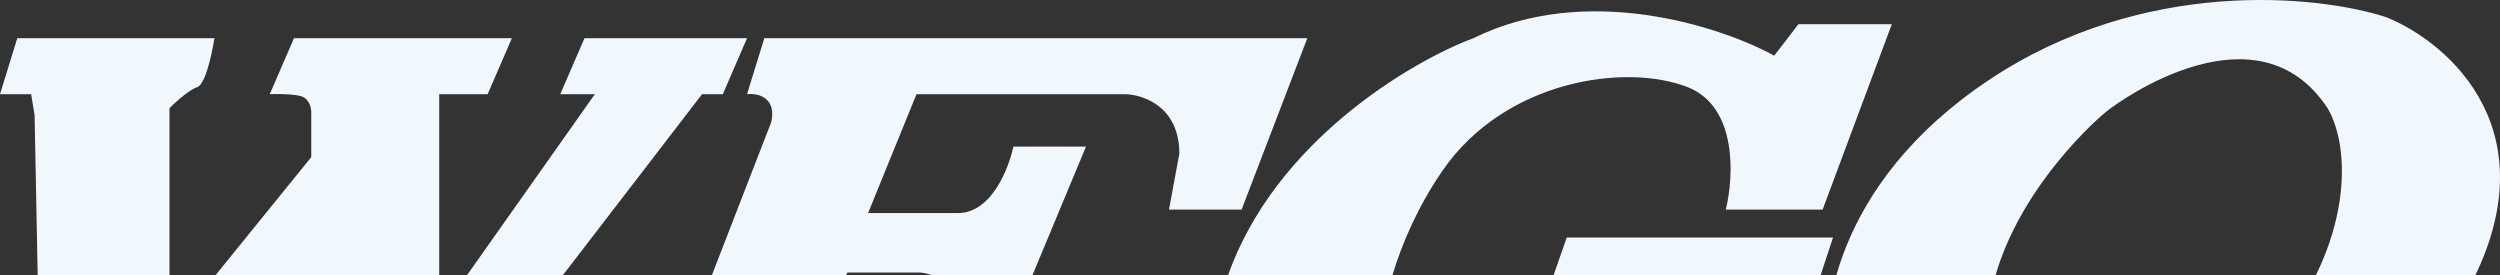 <svg width="690" height="76" viewBox="0 0 690 76" fill="none" xmlns="http://www.w3.org/2000/svg">
<rect x="0" y="0" width="690" height="76" fill="#333333" stroke="none"/>
<g clip-path="url(#clip0_2833_9072)">
<path fill-rule="evenodd" clip-rule="evenodd" d="M680.592 81.013C656.156 125.031 594.683 137.966 567.002 138.931C524.238 140.475 507.819 115.764 504.956 103.215C501.774 88.092 506.101 50.702 548.865 22.13C591.629 -6.443 639.865 -1.359 658.638 4.754C676.138 11.833 705.029 36.995 680.592 81.013ZM632.865 86.806C649.665 62.094 648.137 39.506 642.411 29.853C623.319 0.894 586.092 26.957 581.319 30.818C576.547 34.68 552.683 56.882 548.865 84.875C545.046 112.869 562.229 118.661 575.592 119.626C588.956 120.591 611.865 117.696 632.865 86.806ZM379.91 136.035C341.728 132.174 334.728 104.18 336.001 90.666C336.076 86.805 337.942 79.404 338.865 76.186C351.846 39.119 389.455 16.981 406.638 10.546C437.947 -4.899 475.047 7.328 489.683 15.372L496.365 6.685H522.138L503.047 57.846H476.32C478.547 48.836 479.565 29.466 465.819 24.06C448.638 17.303 415.228 22.13 398.046 47.227C384.301 67.306 380.865 87.77 380.865 95.492C380.865 119.432 408.228 120.912 421.91 118.659C444.056 114.026 449.592 92.275 449.592 81.978H426.683L432.41 65.568H505.91L500.183 82.943H492.547L471.547 132.174H444.819L445.772 124.463C445.688 124.819 441.979 126.831 427.638 132.174C413.128 137.58 389.774 137 379.91 136.035ZM9.545 31.782L11.455 130.243H41.046L84.955 78.117L84.001 130.243H113.591L193.774 25.991H199.5L206.182 10.546H161.319L154.637 25.991H164.182L121.228 86.805V25.991H134.591L141.273 10.546H81.136L74.455 25.991C74.455 25.991 82.091 25.669 84.001 26.956C85.909 28.243 85.909 30.817 85.909 30.817V43.366L46.773 91.631V29.852C46.773 29.852 51.546 25.025 54.409 24.06C57.273 23.095 59.182 10.546 59.182 10.546H4.773L0 25.991H8.591L9.545 31.782ZM212.864 33.713L183.273 109.972C182.001 111.902 177.928 115.57 171.818 114.799L166.092 130.243H313.092L333.137 79.082H313.092C310.228 90.344 298.964 112.868 276.819 112.868H218.591L233.864 75.221H253.909C258.682 75.543 266.509 79.468 259.637 92.596L257.728 95.492H276.819L299.728 40.47H279.682C278.41 46.584 273.574 58.811 264.41 58.811H239.591L252.955 25.991H310.228C315.319 25.991 325.501 29.273 325.501 42.401L322.637 57.845H342.682L360.819 10.546H210.955L206.182 25.991C209.046 25.669 214.391 26.763 212.864 33.713Z" fill="#F1F8FD"/>
</g>
<defs>
<clipPath id="clip0_2833_9072">
<rect width="690" height="76" fill="white"/>
</clipPath>
</defs>
</svg>
